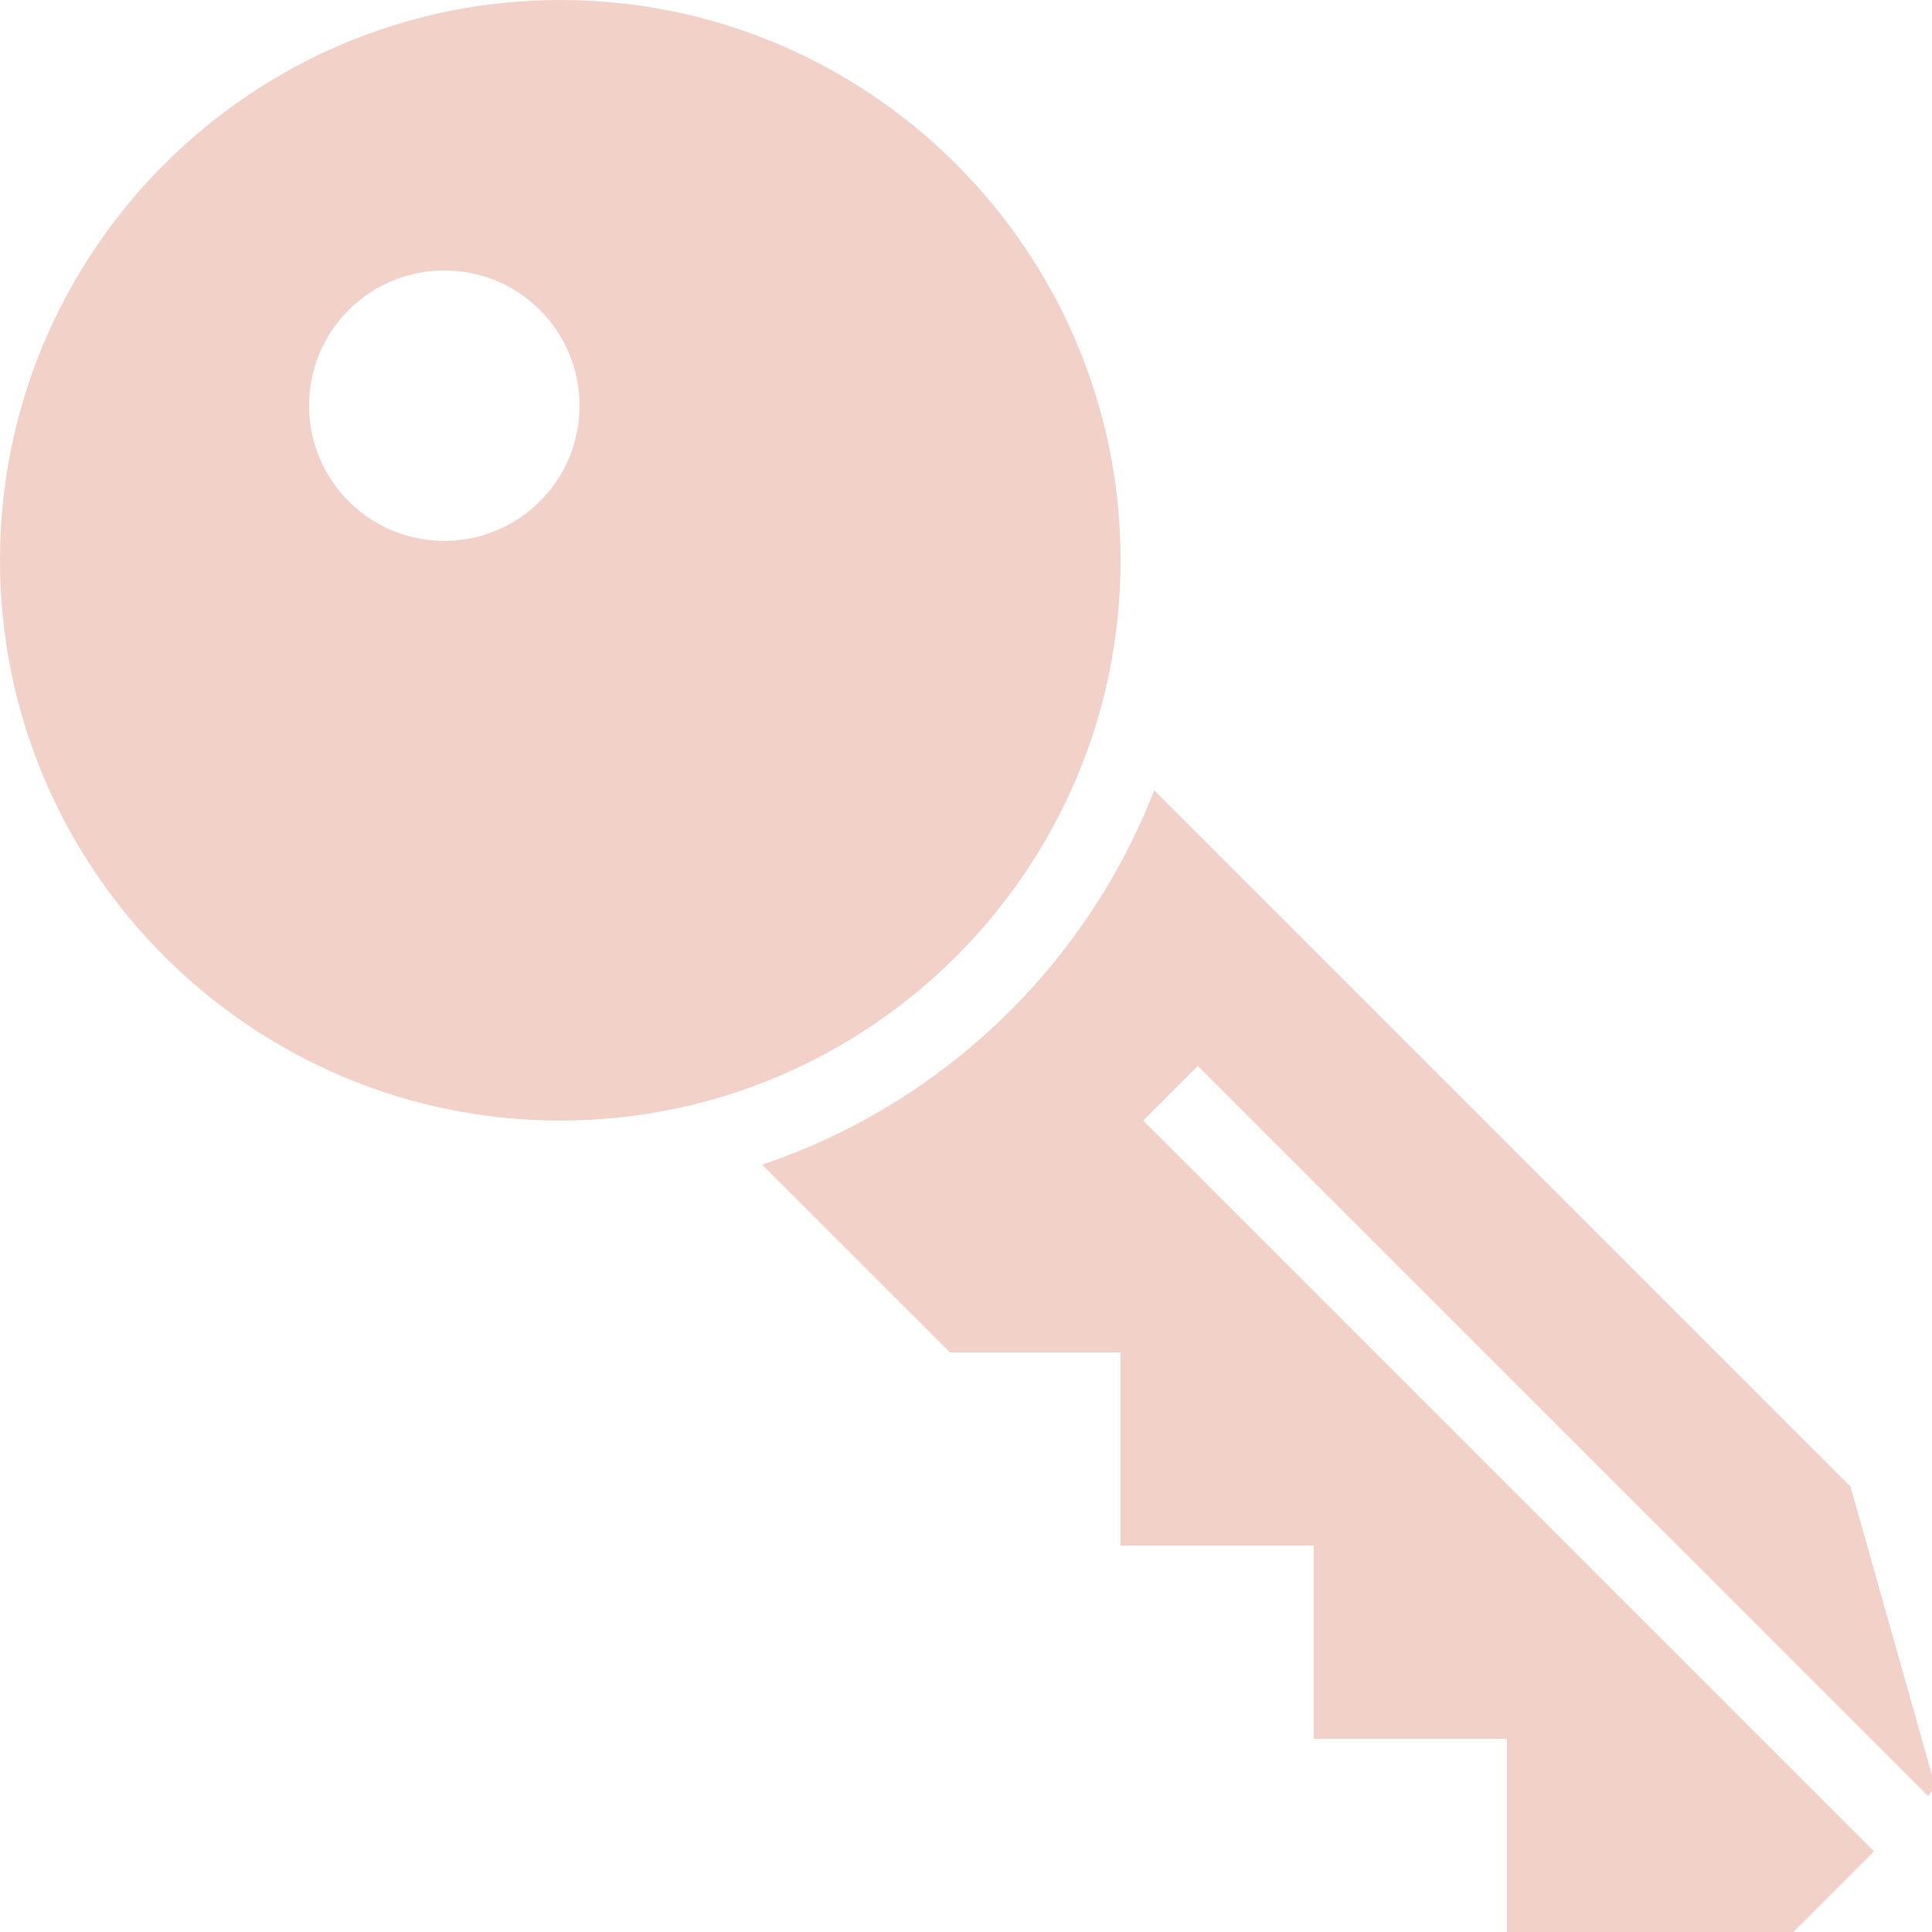 <svg viewBox="0 0 50 50"
  xmlns="http://www.w3.org/2000/svg">
  <path d="M14.5 0C6.504 0 0 6.504 0 14.5C0 22.496 6.504 29 14.5 29C22.496 29 29 22.496 29 14.5C29 6.504 22.496 0 14.5 0ZM11.5 7C12.395 7 13.293 7.34 13.973 8.023C15.34 9.391 15.34 11.609 13.973 12.973C12.609 14.34 10.391 14.34 9.023 12.973C7.656 11.609 7.656 9.391 9.023 8.023C9.707 7.34 10.605 7 11.5 7ZM29.871 20.453C28.098 25.008 24.375 28.578 19.723 30.141L24.586 35H29V40H34V45H39V50H46.414L48.5 47.914L29.586 29L31 27.586L49.895 46.48L50 46.355V45.941L47.891 38.473L29.871 20.453Z" fill="#f2d1c9" />
</svg>
